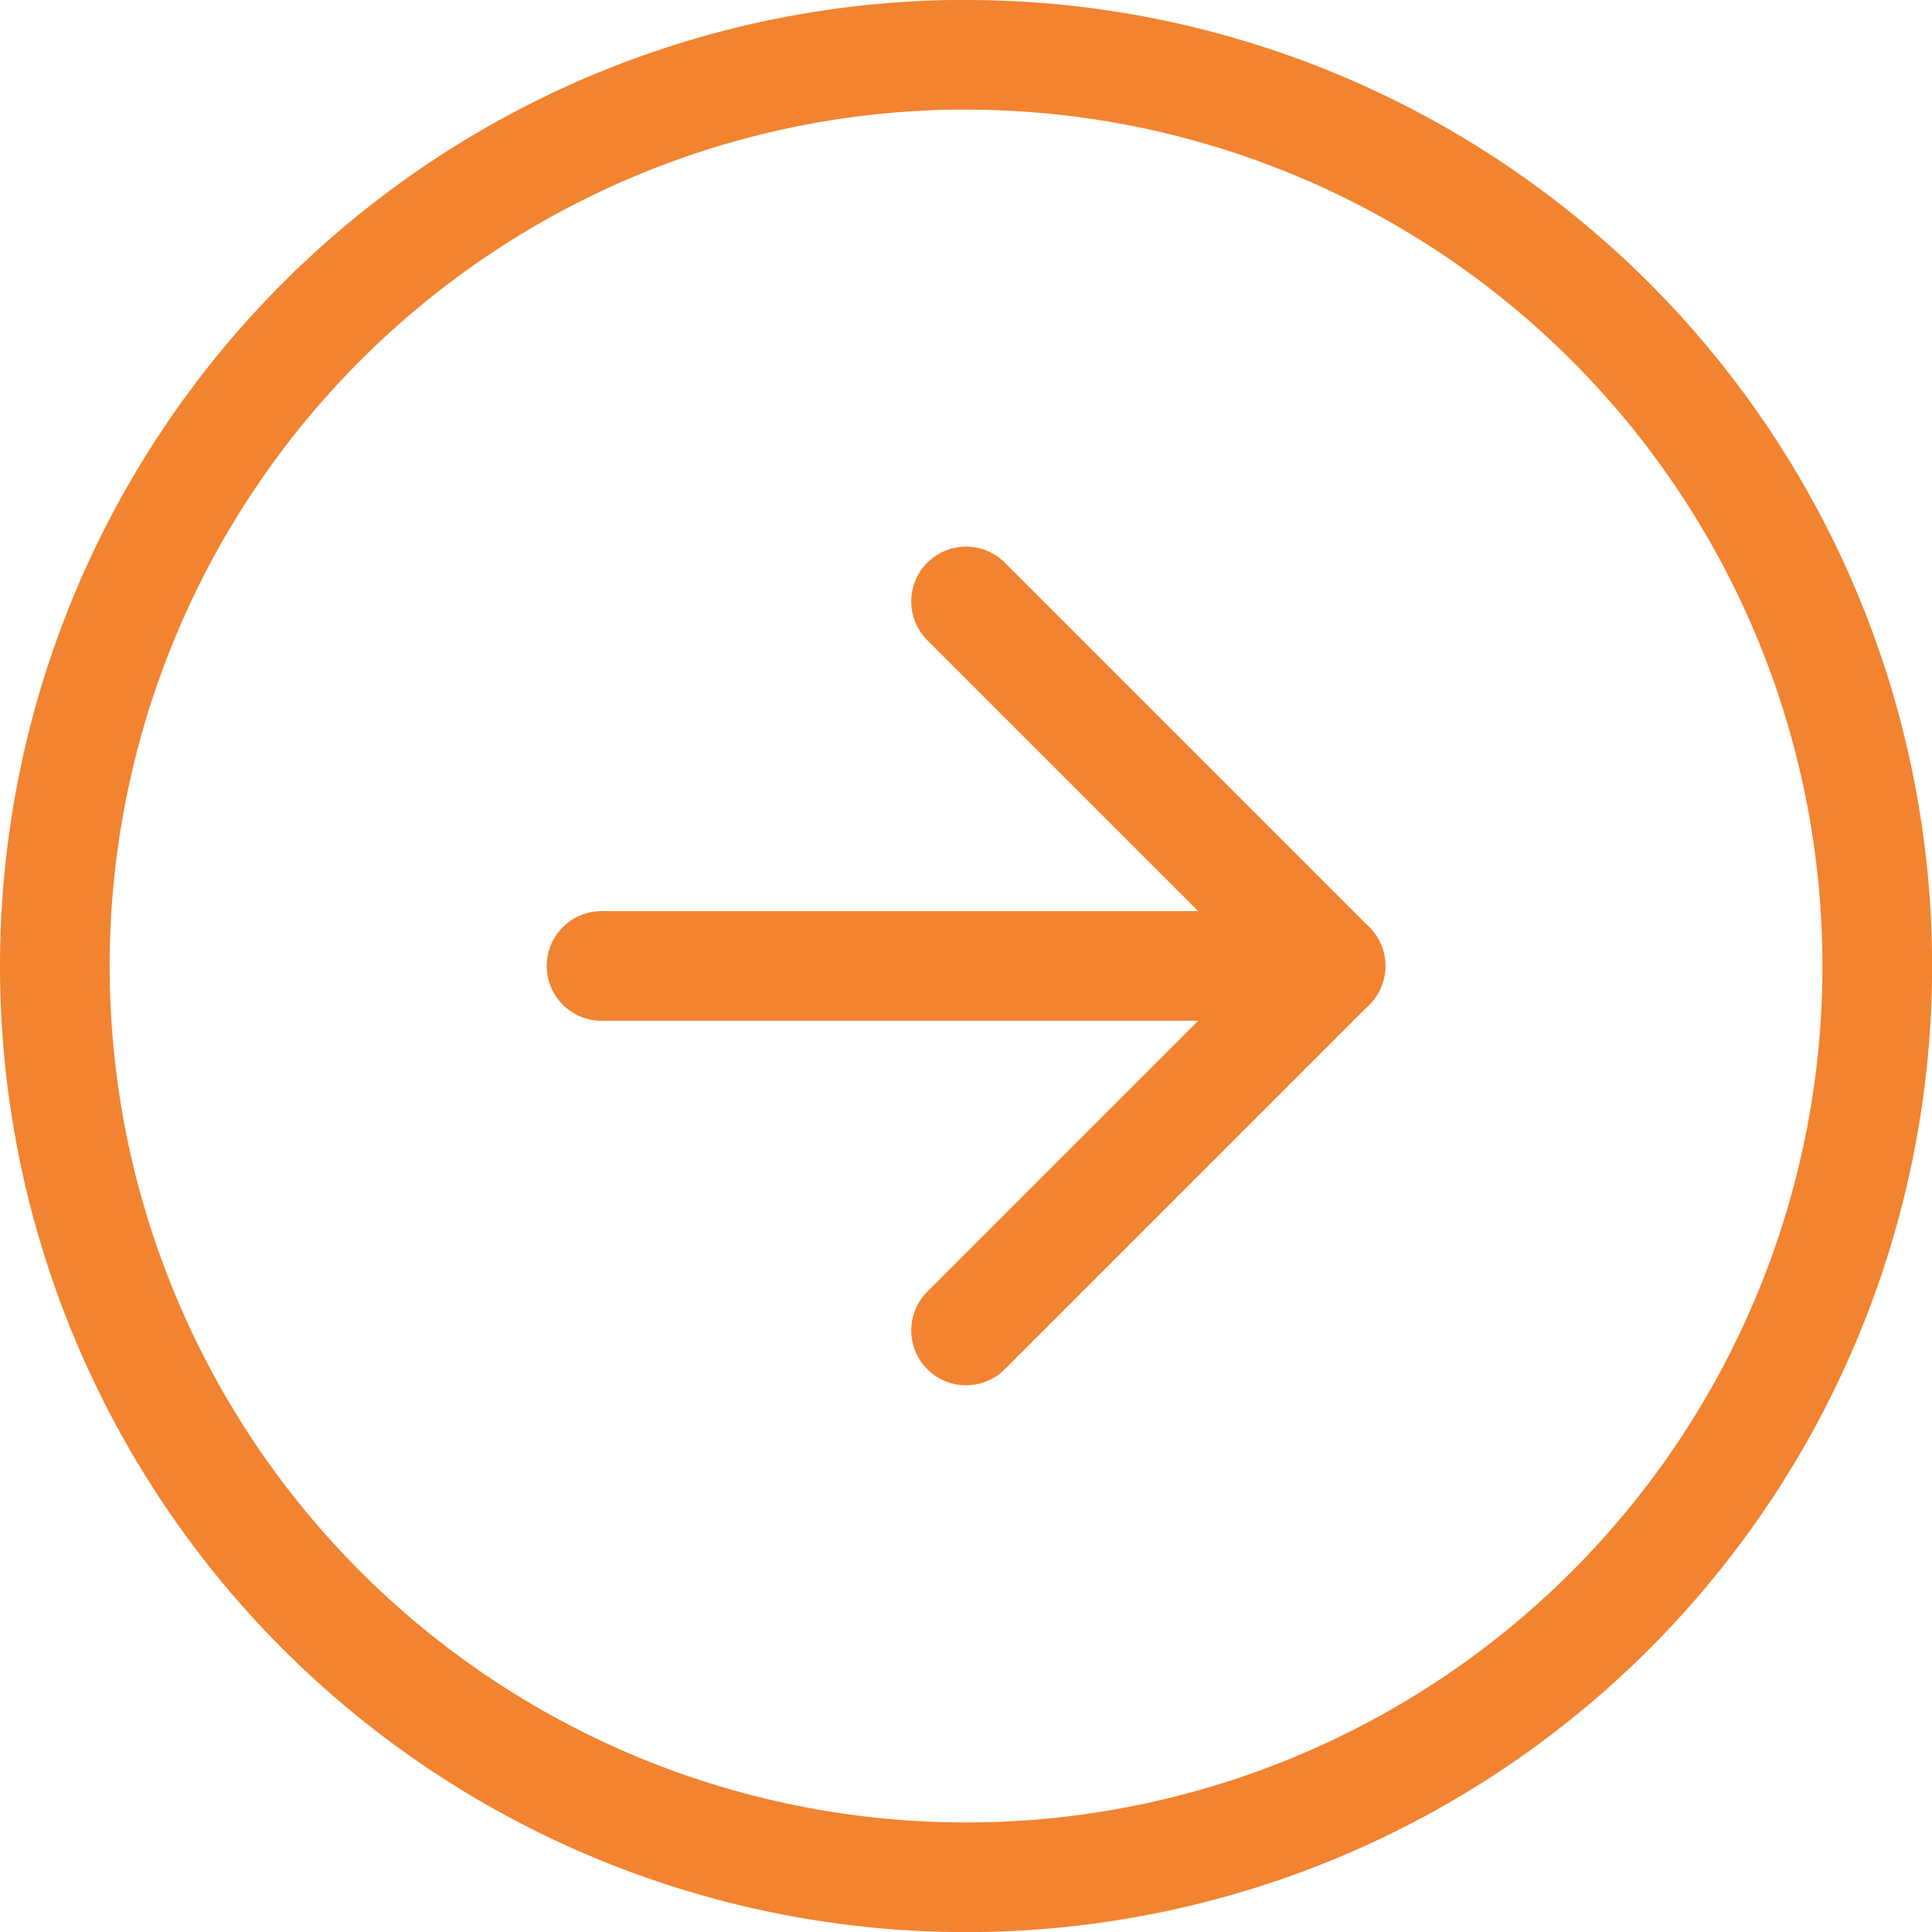 <svg xmlns="http://www.w3.org/2000/svg" width="17.619" height="17.619" viewBox="0 0 17.619 17.619">
  <g id="Icon_feather-arrow-down-circle" data-name="Icon feather-arrow-down-circle" transform="translate(-2.5 20.119) rotate(-90)">
    <path id="Path_89395" data-name="Path 89395" d="M19.619,11.31A8.31,8.31,0,1,1,11.31,3a8.31,8.31,0,0,1,8.31,8.31Z" fill="none" stroke="#f28330" stroke-linecap="round" stroke-linejoin="round" stroke-width="1"/>
    <path id="Path_89396" data-name="Path 89396" d="M12,18l3.324,3.324L18.648,18" transform="translate(-4.014 -6.69)" fill="none" stroke="#f28330" stroke-linecap="round" stroke-linejoin="round" stroke-width="1"/>
    <path id="Path_89397" data-name="Path 89397" d="M18,12v6.648" transform="translate(-6.69 -4.014)" fill="none" stroke="#f28330" stroke-linecap="round" stroke-linejoin="round" stroke-width="1"/>
  </g>
</svg>
